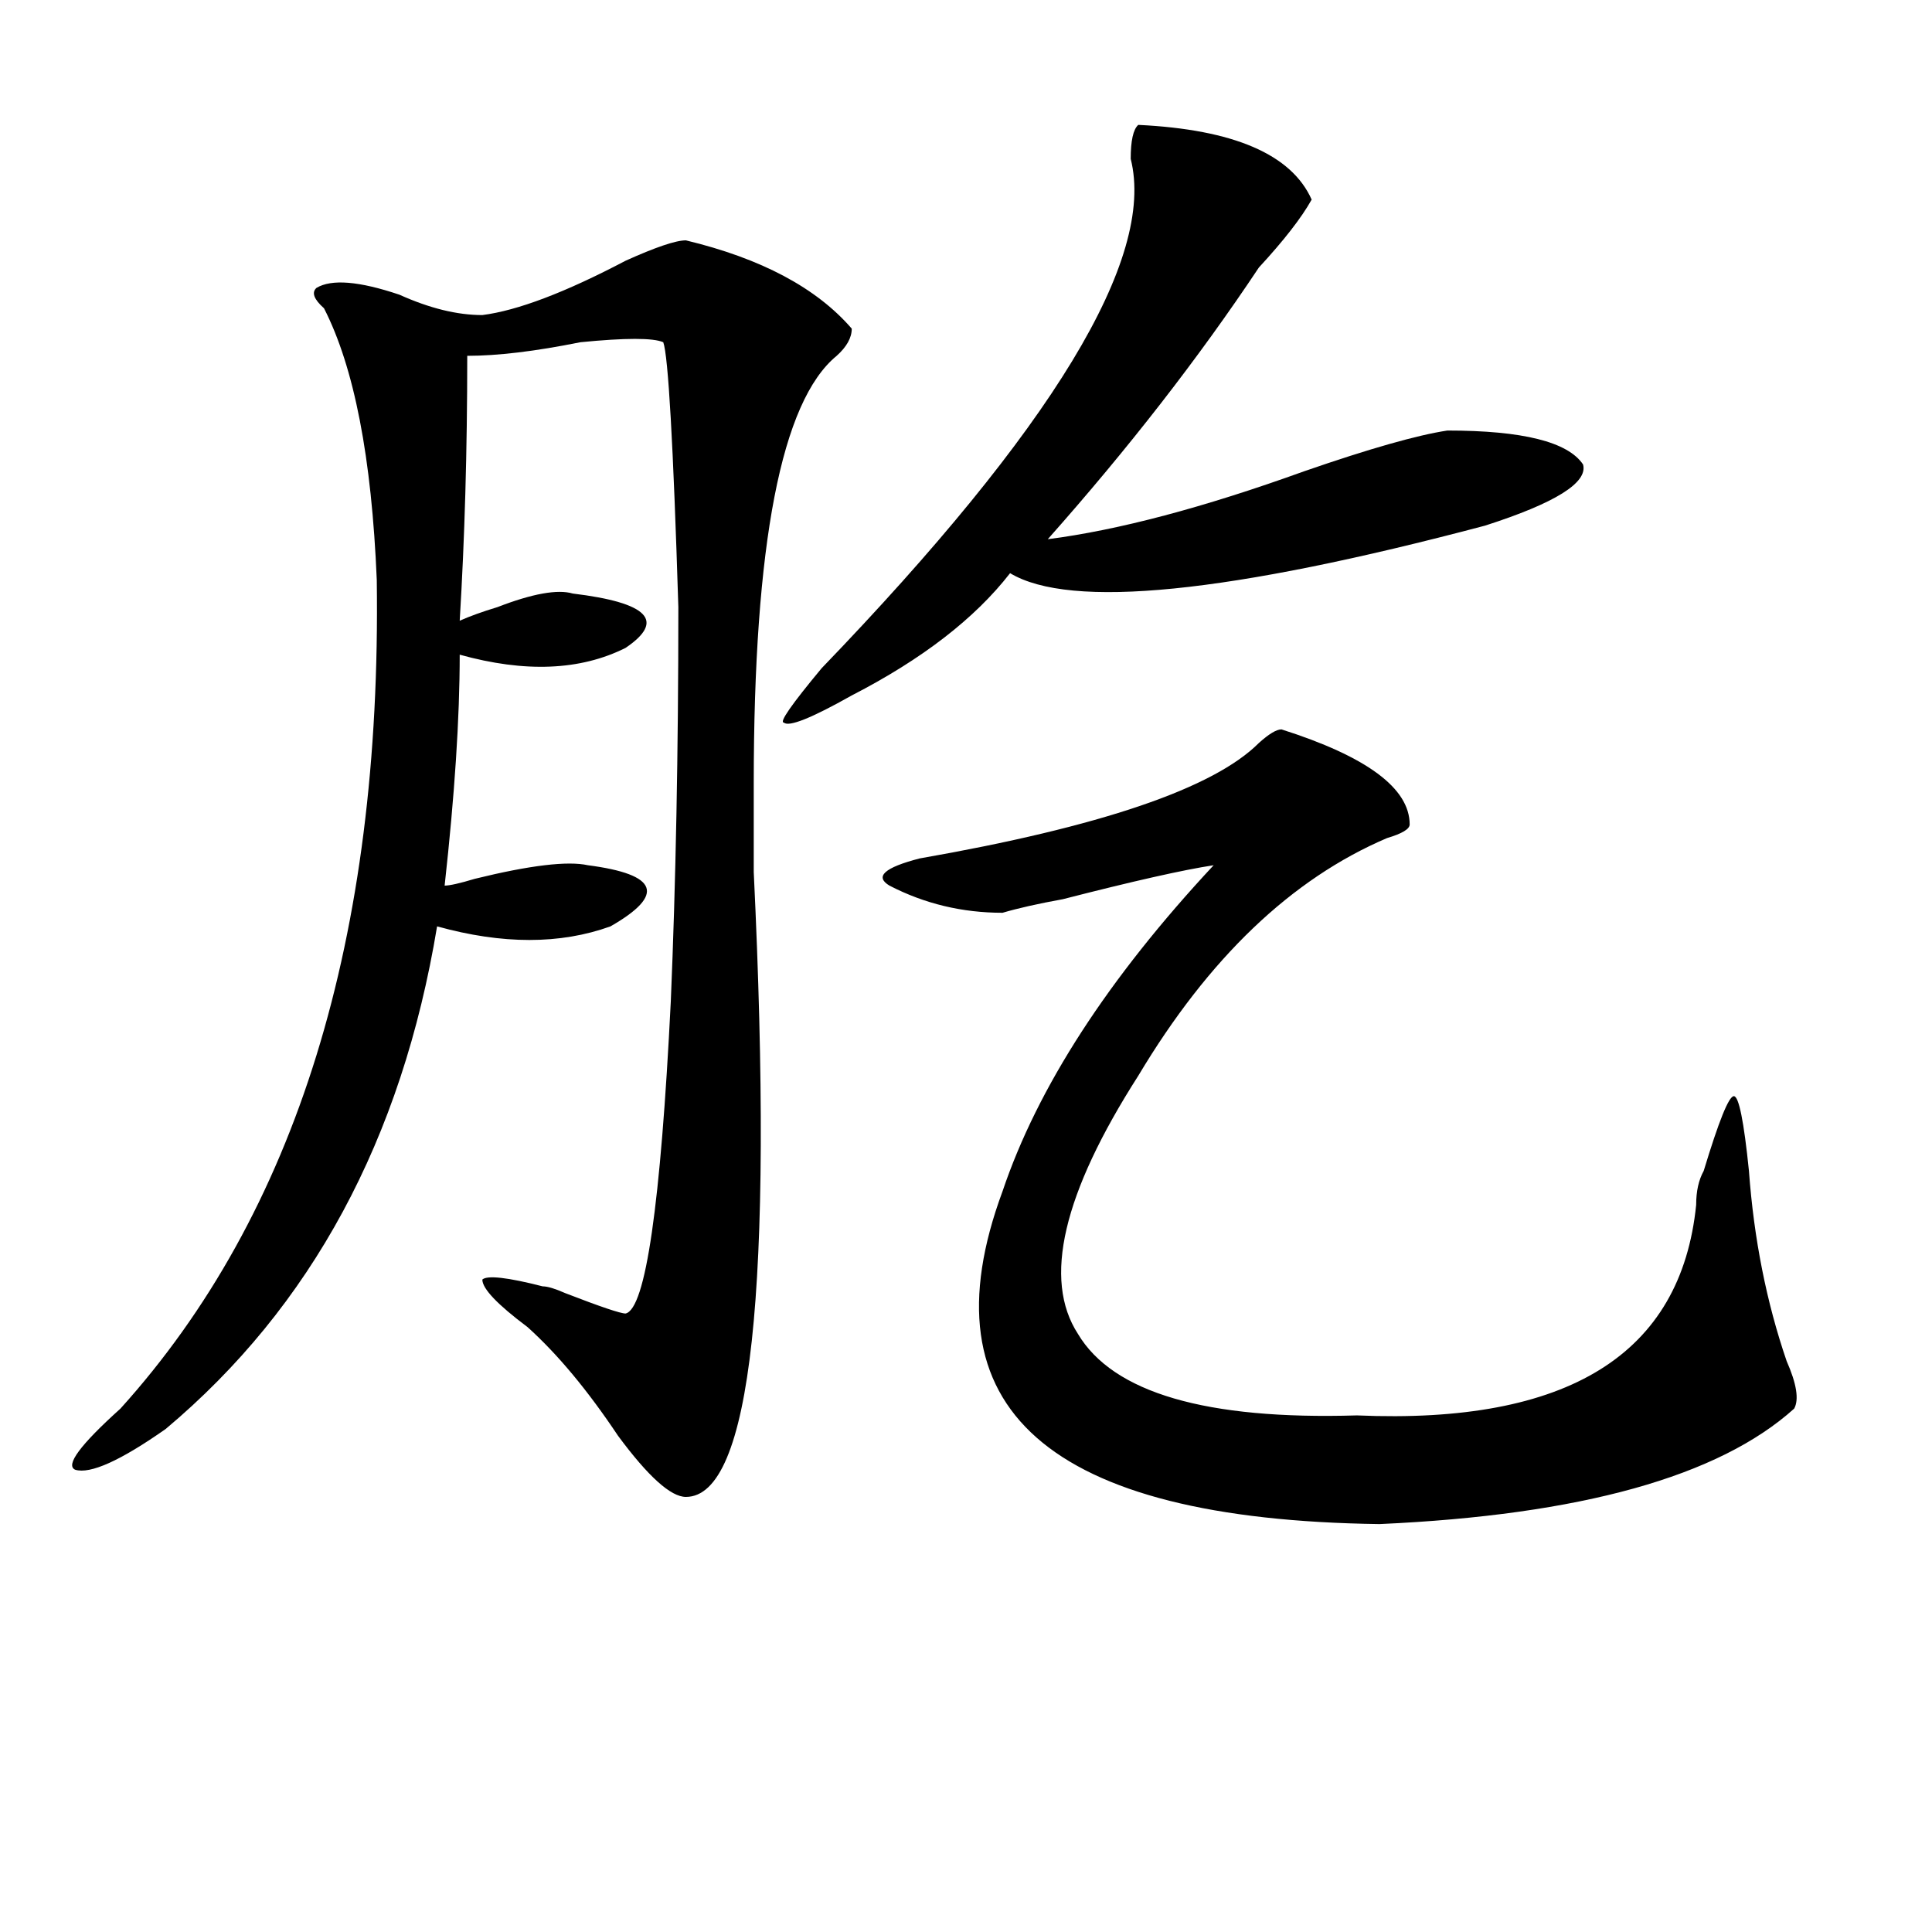 <?xml version="1.0" encoding="utf-8"?>
<!-- Generator: Adobe Illustrator 16.0.0, SVG Export Plug-In . SVG Version: 6.00 Build 0)  -->
<!DOCTYPE svg PUBLIC "-//W3C//DTD SVG 1.1//EN" "http://www.w3.org/Graphics/SVG/1.1/DTD/svg11.dtd">
<svg version="1.1" id="图层_1" xmlns="http://www.w3.org/2000/svg" xmlns:xlink="http://www.w3.org/1999/xlink" x="0px" y="0px"
	 width="1000px" height="1000px" viewBox="0 0 1000 1000" enable-background="new 0 0 1000 1000" xml:space="preserve">
<path d="M355.016,124.406c39.023,9.394,67.62,24.609,85.852,45.703c0,4.724-2.622,9.394-7.805,14.063
	c-28.657,23.456-42.926,97.284-42.926,221.484c0,7.031,0,22.302,0,45.703c10.366,215.661-1.341,323.438-35.121,323.438
	c-7.805,0-19.512-10.547-35.121-31.641c-15.609-23.401-31.219-42.188-46.828-56.25c-15.609-11.7-23.414-19.886-23.414-24.609
	c2.562-2.308,12.987-1.153,31.219,3.516c2.562,0,6.464,1.208,11.707,3.516c18.171,7.031,28.597,10.547,31.219,10.547
	c10.366-2.308,18.171-56.25,23.414-161.719c2.562-60.919,3.902-128.87,3.902-203.906c-2.622-84.375-5.243-130.078-7.805-137.109
	c-5.243-2.308-19.512-2.308-42.926,0c-23.414,4.724-42.926,7.031-58.535,7.031c0,49.219-1.341,94.922-3.902,137.109
	c5.183-2.308,11.707-4.669,19.512-7.031c18.171-7.031,31.219-9.339,39.023-7.031c39.023,4.724,48.108,14.063,27.316,28.125
	c-23.414,11.755-52.071,12.909-85.852,3.516c0,32.849-2.622,72.675-7.805,119.531c2.562,0,7.805-1.153,15.609-3.516
	c28.597-7.031,48.108-9.339,58.535-7.031c36.401,4.724,40.304,15.271,11.707,31.641c-26.036,9.394-55.974,9.394-89.754,0
	c-18.231,110.192-65.06,196.875-140.484,260.156c-23.414,16.425-39.023,23.456-46.828,21.094
	c-5.243-2.308,2.562-12.854,23.414-31.641c91.034-100.745,135.241-243.731,132.68-428.906
	c-2.622-63.281-11.707-110.138-27.316-140.625c-5.243-4.669-6.524-8.185-3.902-10.547c7.805-4.669,22.073-3.516,42.926,3.516
	c15.609,7.031,29.878,10.547,42.926,10.547c18.171-2.308,42.926-11.7,74.145-28.125
	C339.406,127.922,349.772,124.406,355.016,124.406z M589.156,64.641c49.39,2.362,79.327,15.271,89.754,38.672
	c-5.243,9.394-14.329,21.094-27.316,35.156c-31.219,46.911-67.681,93.769-109.266,140.625c36.401-4.669,80.608-16.37,132.68-35.156
	c33.78-11.7,58.535-18.731,74.145-21.094c39.023,0,62.438,5.878,70.242,17.578c2.562,9.394-14.329,19.94-50.73,31.641
	c-132.68,35.156-214.629,43.396-245.848,24.609c-18.231,23.456-45.548,44.55-81.949,63.281
	c-20.853,11.755-32.56,16.425-35.121,14.063c-2.622,0,3.902-9.339,19.512-28.125C544.89,221.69,598.241,133.8,585.254,82.219
	C585.254,72.88,586.534,67.003,589.156,64.641z M663.301,377.531c44.206,14.063,66.34,30.487,66.34,49.219
	c0,2.362-3.902,4.724-11.707,7.031c-49.45,21.094-92.376,62.128-128.777,123.047c-39.023,60.974-49.45,105.469-31.219,133.594
	c18.171,30.487,66.34,44.55,144.387,42.188c109.266,4.724,167.801-31.641,175.605-108.984c0-7.031,1.28-12.854,3.902-17.578
	c7.805-25.763,12.987-38.672,15.609-38.672c2.562,0,5.183,12.909,7.805,38.672c2.562,35.156,9.085,68.005,19.512,98.438
	c5.183,11.755,6.464,19.94,3.902,24.609c-39.023,35.156-110.606,55.097-214.629,59.766
	c-171.703-2.308-236.763-59.766-195.117-172.266c18.171-53.888,54.633-110.138,109.266-168.75
	c-15.609,2.362-41.646,8.239-78.047,17.578c-13.048,2.362-23.414,4.724-31.219,7.031c-20.853,0-40.364-4.669-58.535-14.063
	c-7.805-4.669-2.622-9.339,15.609-14.063c93.656-16.37,152.191-36.31,175.605-59.766
	C656.776,379.894,660.679,377.531,663.301,377.531z"/>
</svg>

